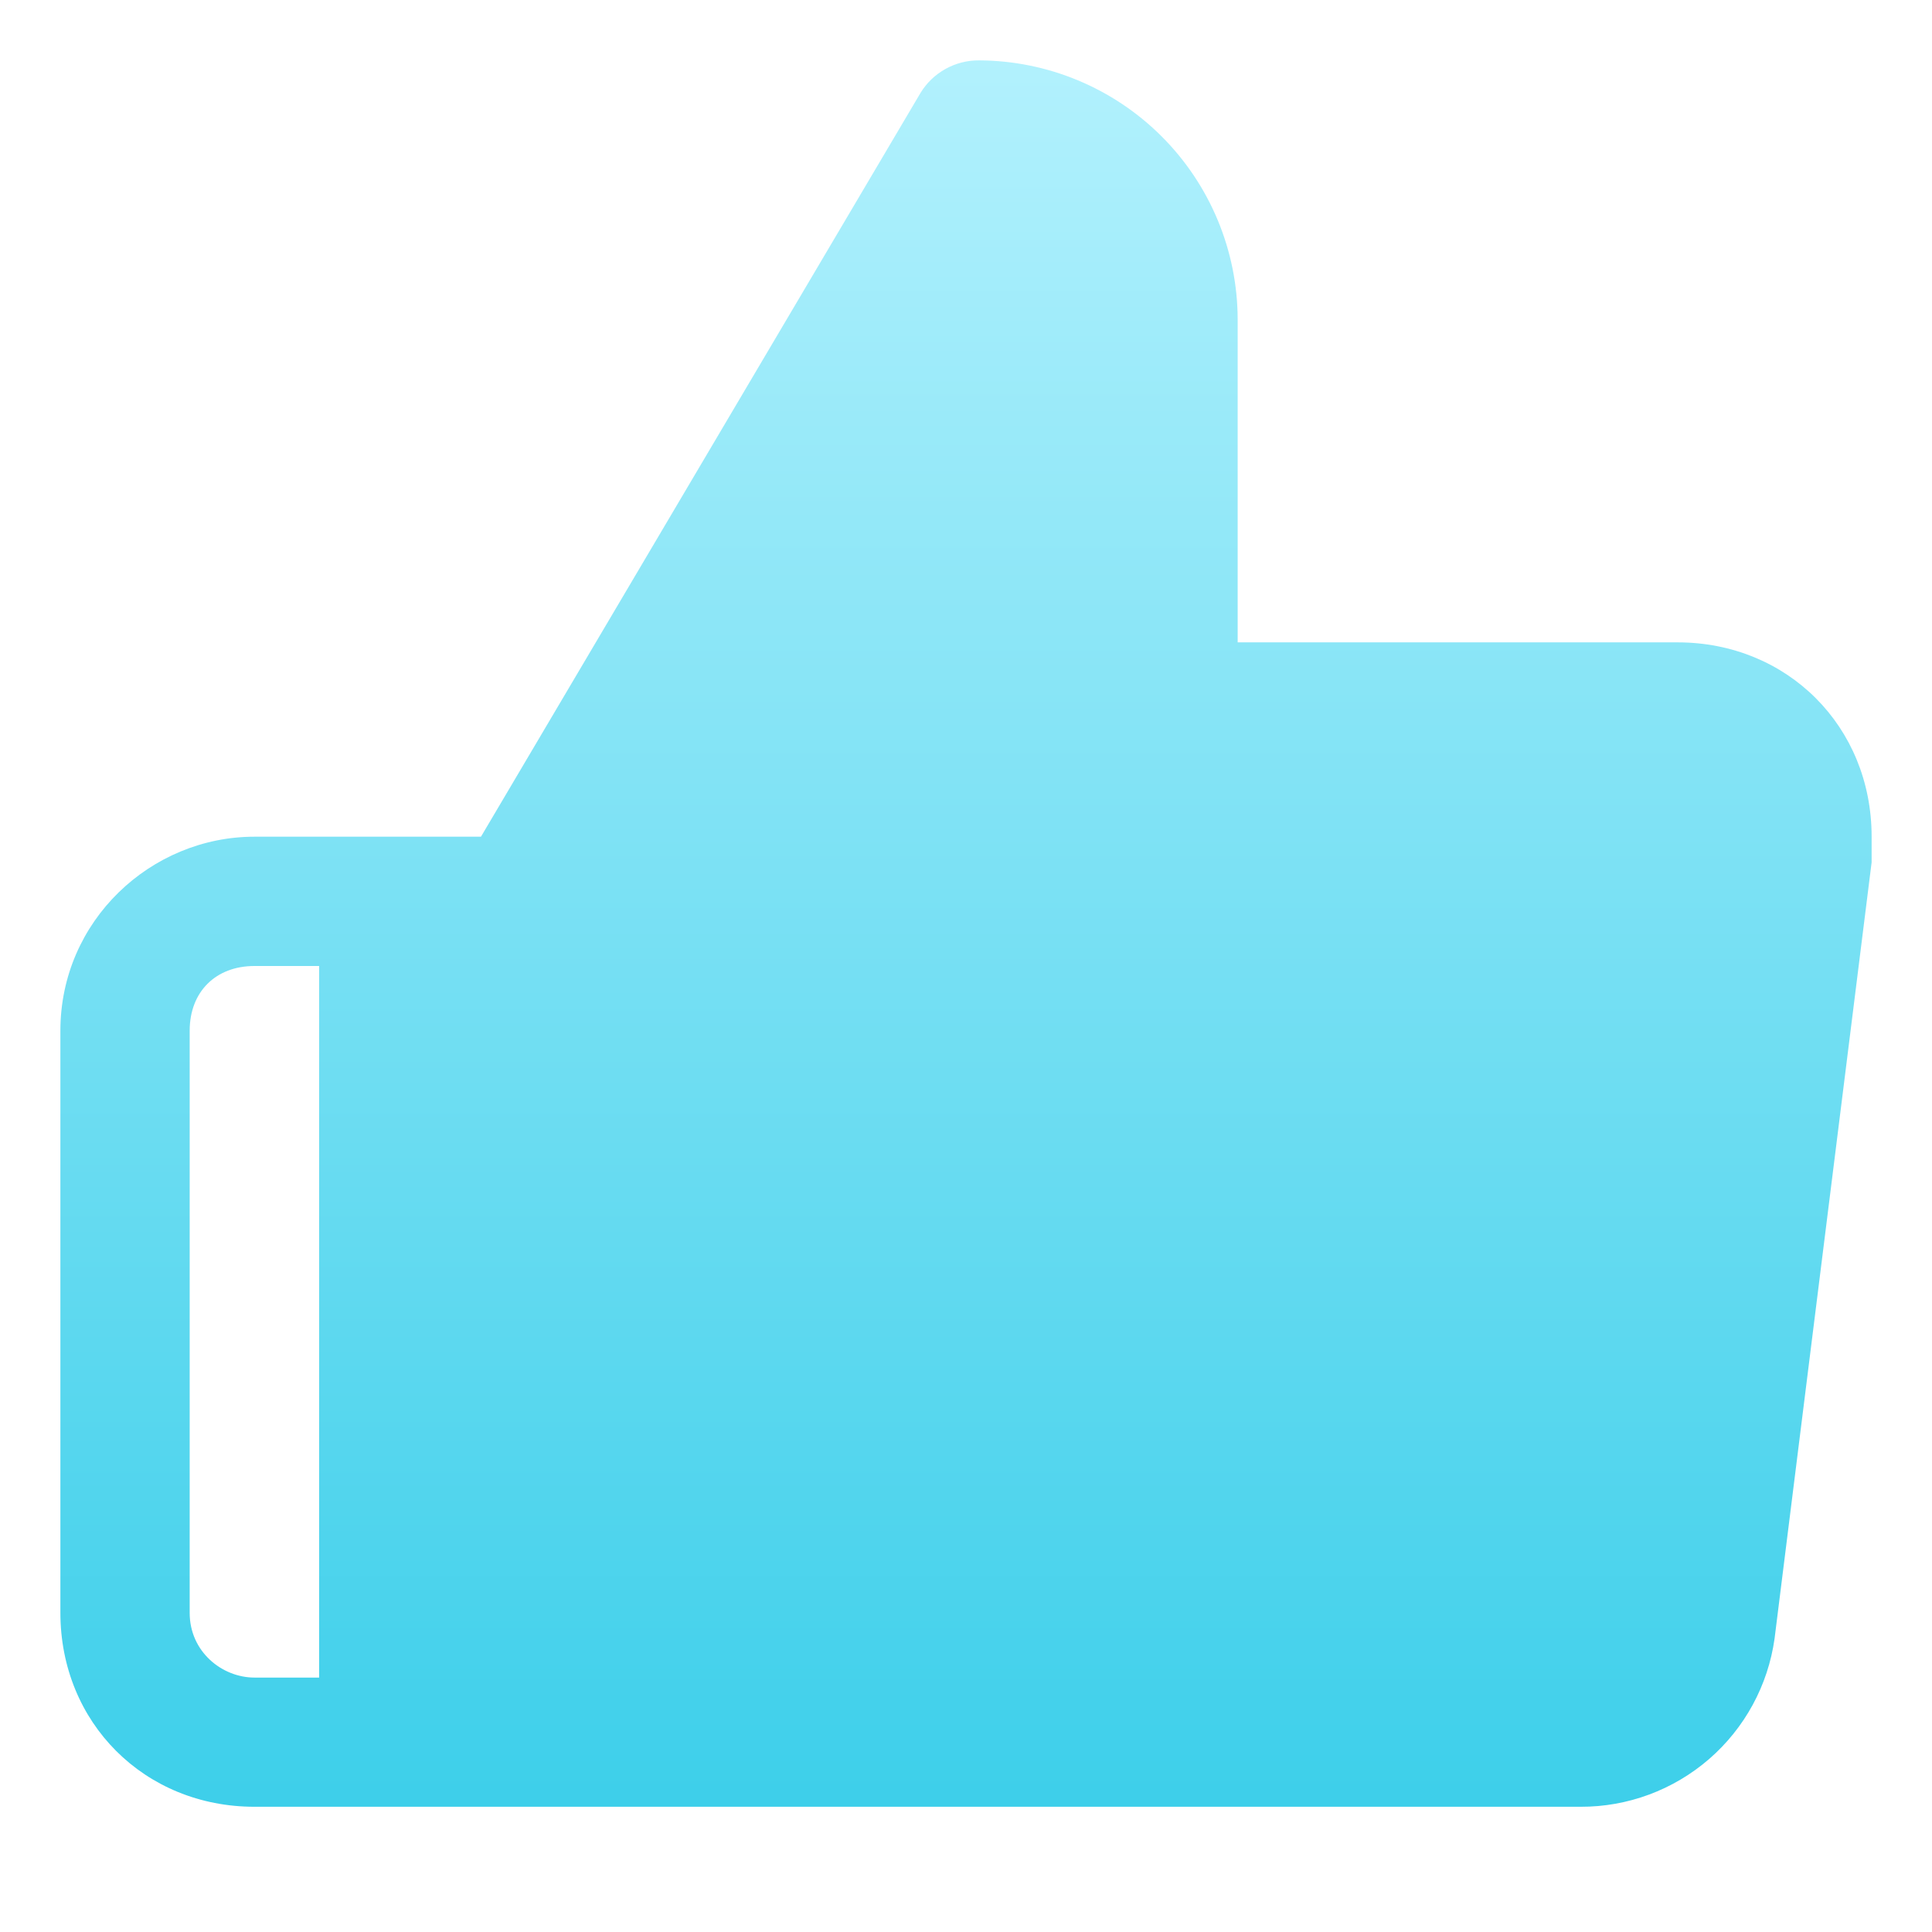 <svg width="39" height="39" viewBox="0 0 39 39" fill="none" xmlns="http://www.w3.org/2000/svg">
<path d="M6.442 19.5H5.136C4.353 19.5 3.829 20.022 3.829 20.806V32.558C3.829 33.343 4.483 33.864 5.136 33.864H6.442V19.5ZM9.709 16.89L18.584 1.872C18.707 1.671 18.88 1.506 19.087 1.391C19.293 1.277 19.525 1.217 19.761 1.219C21.145 1.223 22.471 1.775 23.45 2.754C24.428 3.732 24.98 5.058 24.984 6.442V12.967H33.864C36.082 12.967 37.781 14.666 37.781 16.887V17.409L35.822 33.077C35.69 34.021 35.22 34.885 34.5 35.509C33.779 36.133 32.858 36.476 31.904 36.472H5.136C2.918 36.472 1.219 34.776 1.219 32.555V20.806C1.219 18.586 3.047 16.89 5.136 16.89H9.706H9.709Z" fill="url(#paint0_linear_1548_875)"/>
<defs>
<linearGradient id="paint0_linear_1548_875" x1="19.5" y1="36.472" x2="19.5" y2="1.219" gradientUnits="userSpaceOnUse">
<stop stop-color="#3DCFEA"/>
<stop offset="1" stop-color="#B2F1FD"/>
</linearGradient>
</defs>
</svg>
